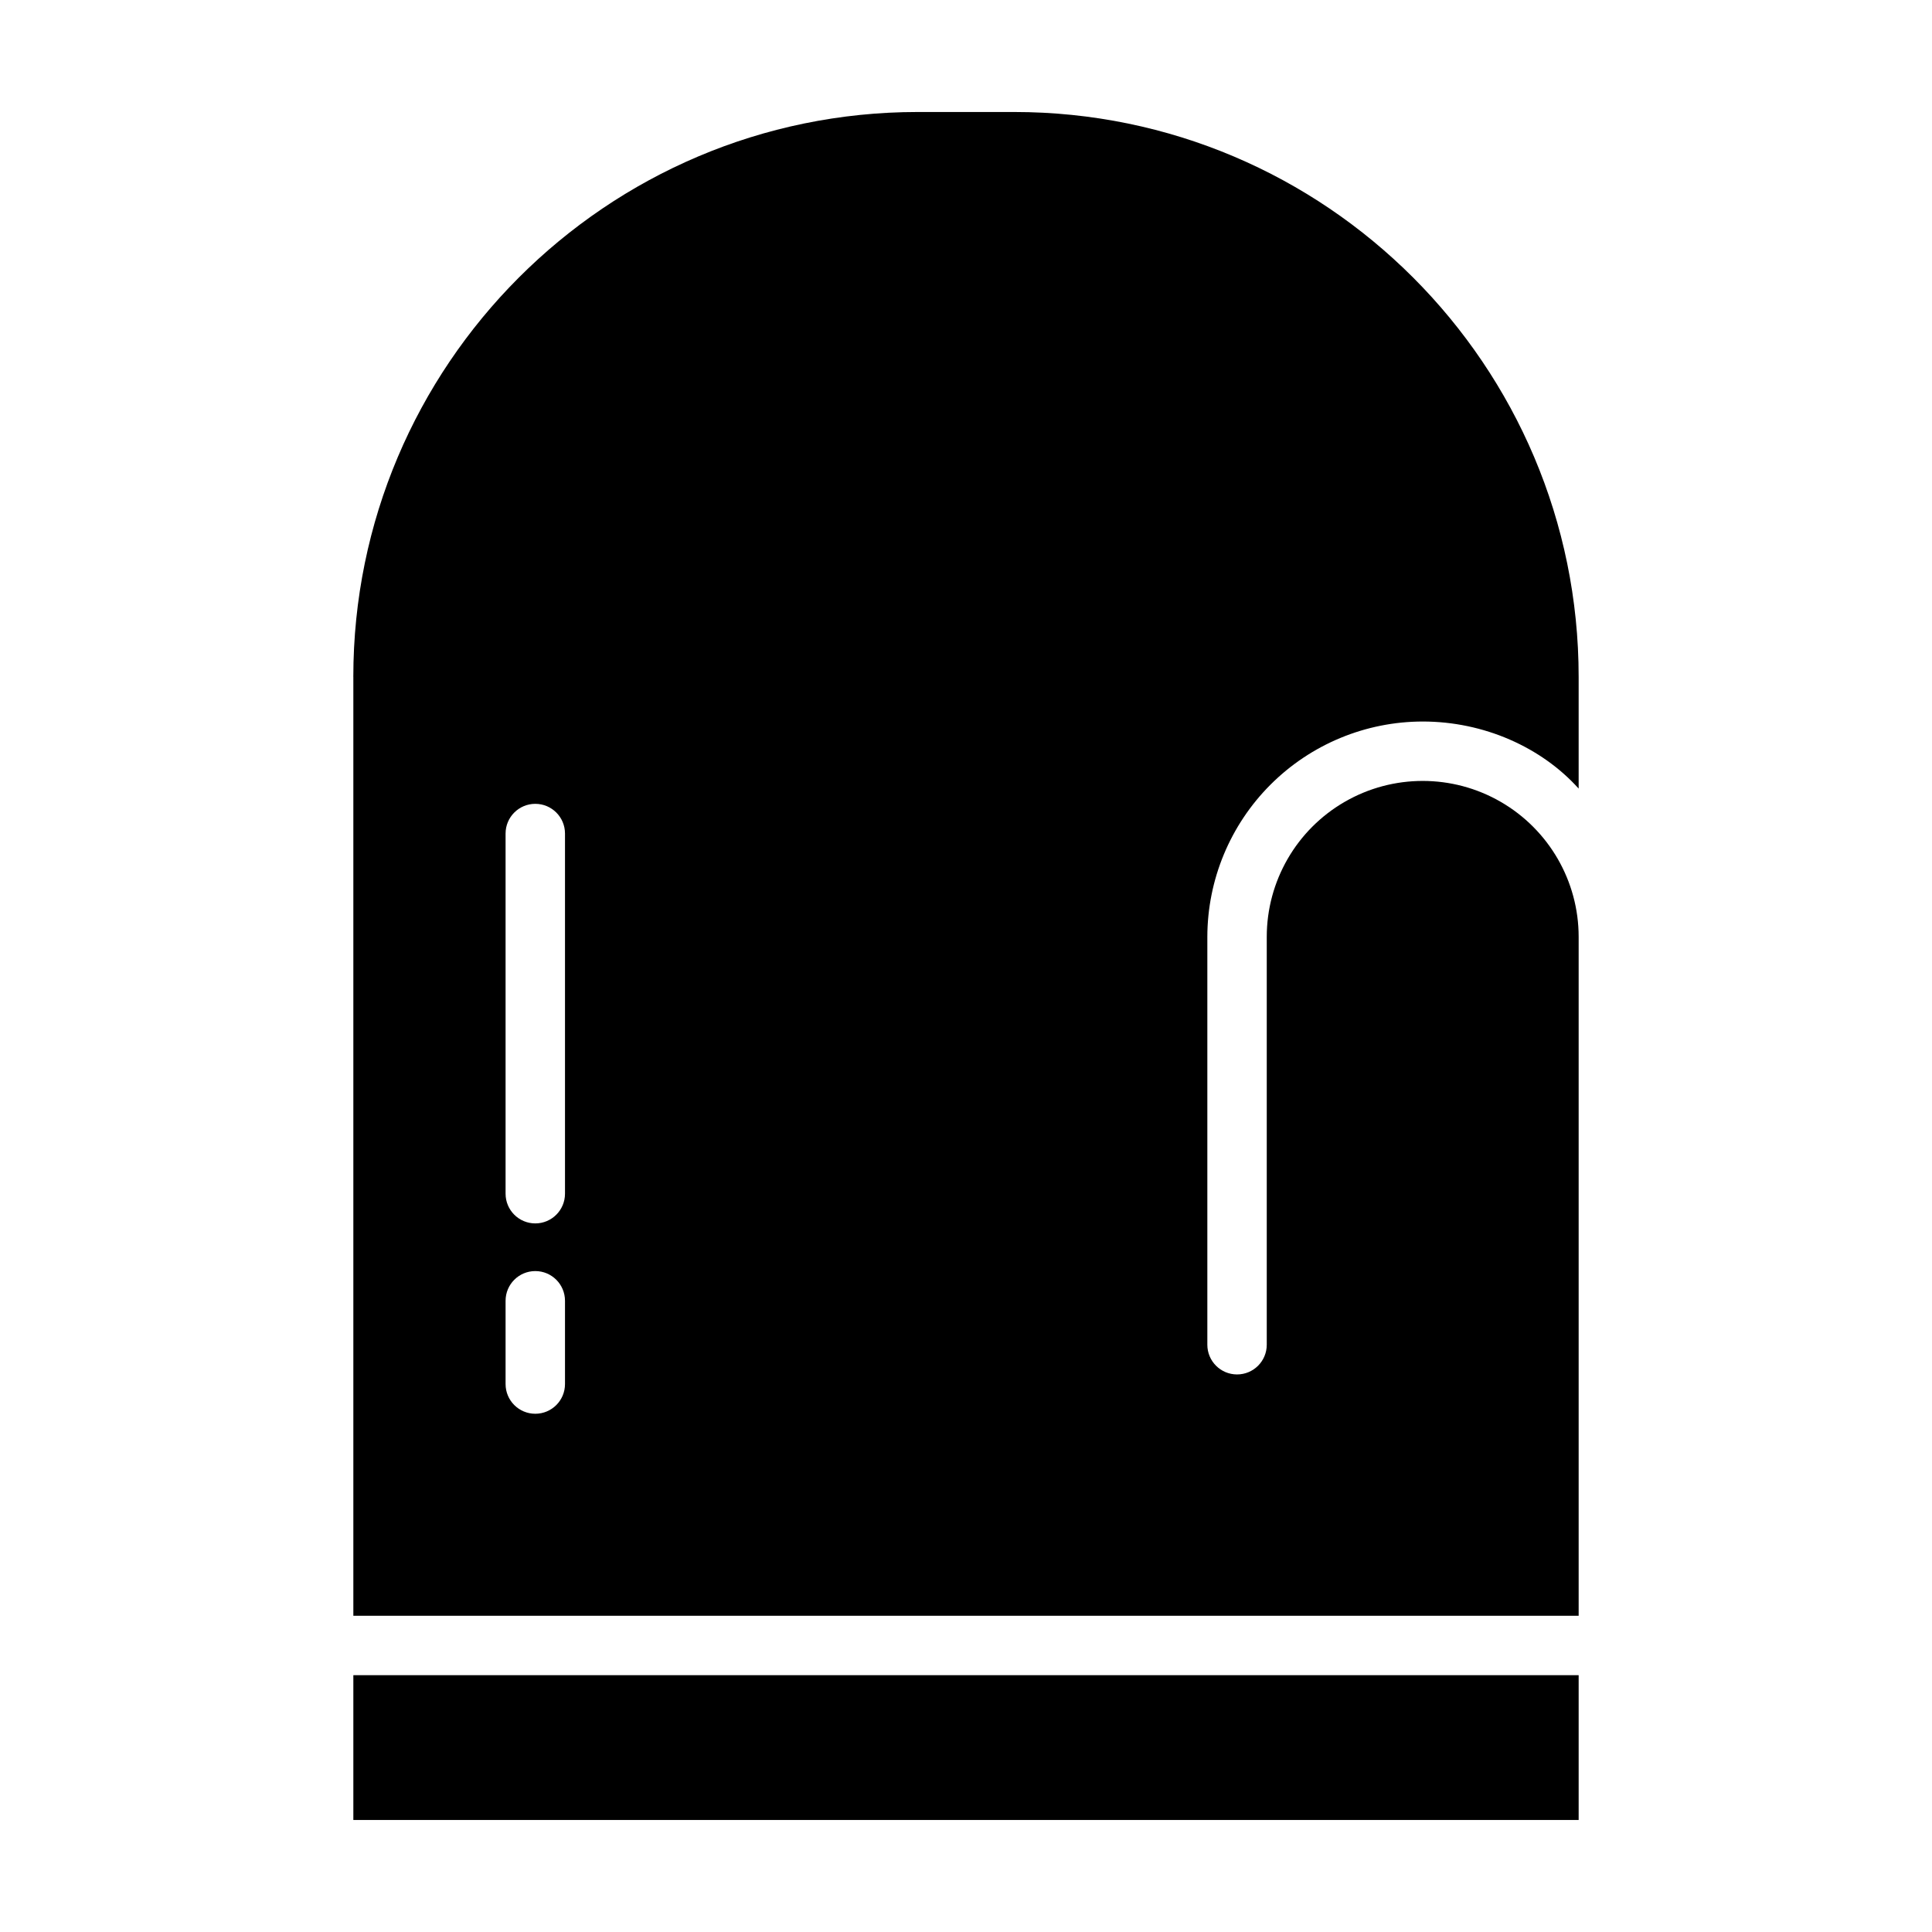 <?xml version="1.0" encoding="UTF-8"?>
<!-- Uploaded to: ICON Repo, www.iconrepo.com, Generator: ICON Repo Mixer Tools -->
<svg fill="#000000" width="800px" height="800px" version="1.1" viewBox="144 144 512 512" xmlns="http://www.w3.org/2000/svg">
 <g>
  <path d="m237.64 323.4v248.8h324.72v-179.92c0-14.766-7.879-28.406-20.664-35.789-12.789-7.383-28.543-7.383-41.328 0-12.789 7.383-20.664 21.023-20.664 35.789v108.09c0 4.348-3.523 7.871-7.871 7.871-4.348 0-7.875-3.523-7.875-7.871v-108.09c0.02-15.129 6.039-29.637 16.738-40.336 10.699-10.699 25.203-16.719 40.336-16.734 16.25 0 31.488 6.836 41.328 17.773v-29.582c0-82.559-67.039-149.72-149.6-149.72h-25.527c-82.559 0-149.6 67.164-149.6 149.72zm56.09 187.39c0 4.348-3.523 7.871-7.871 7.871-4.348 0-7.875-3.523-7.875-7.871v-22.07c0-4.348 3.527-7.871 7.875-7.871 4.348 0 7.871 3.523 7.871 7.871zm0-145.89v95.449-0.004c0 4.348-3.523 7.871-7.871 7.871-4.348 0-7.875-3.523-7.875-7.871v-95.449c0-4.348 3.527-7.871 7.875-7.871 4.348 0 7.871 3.523 7.871 7.871z"/>
  <path d="m237.64 587.94h324.72v38.375h-324.72z"/>
 </g>
</svg>